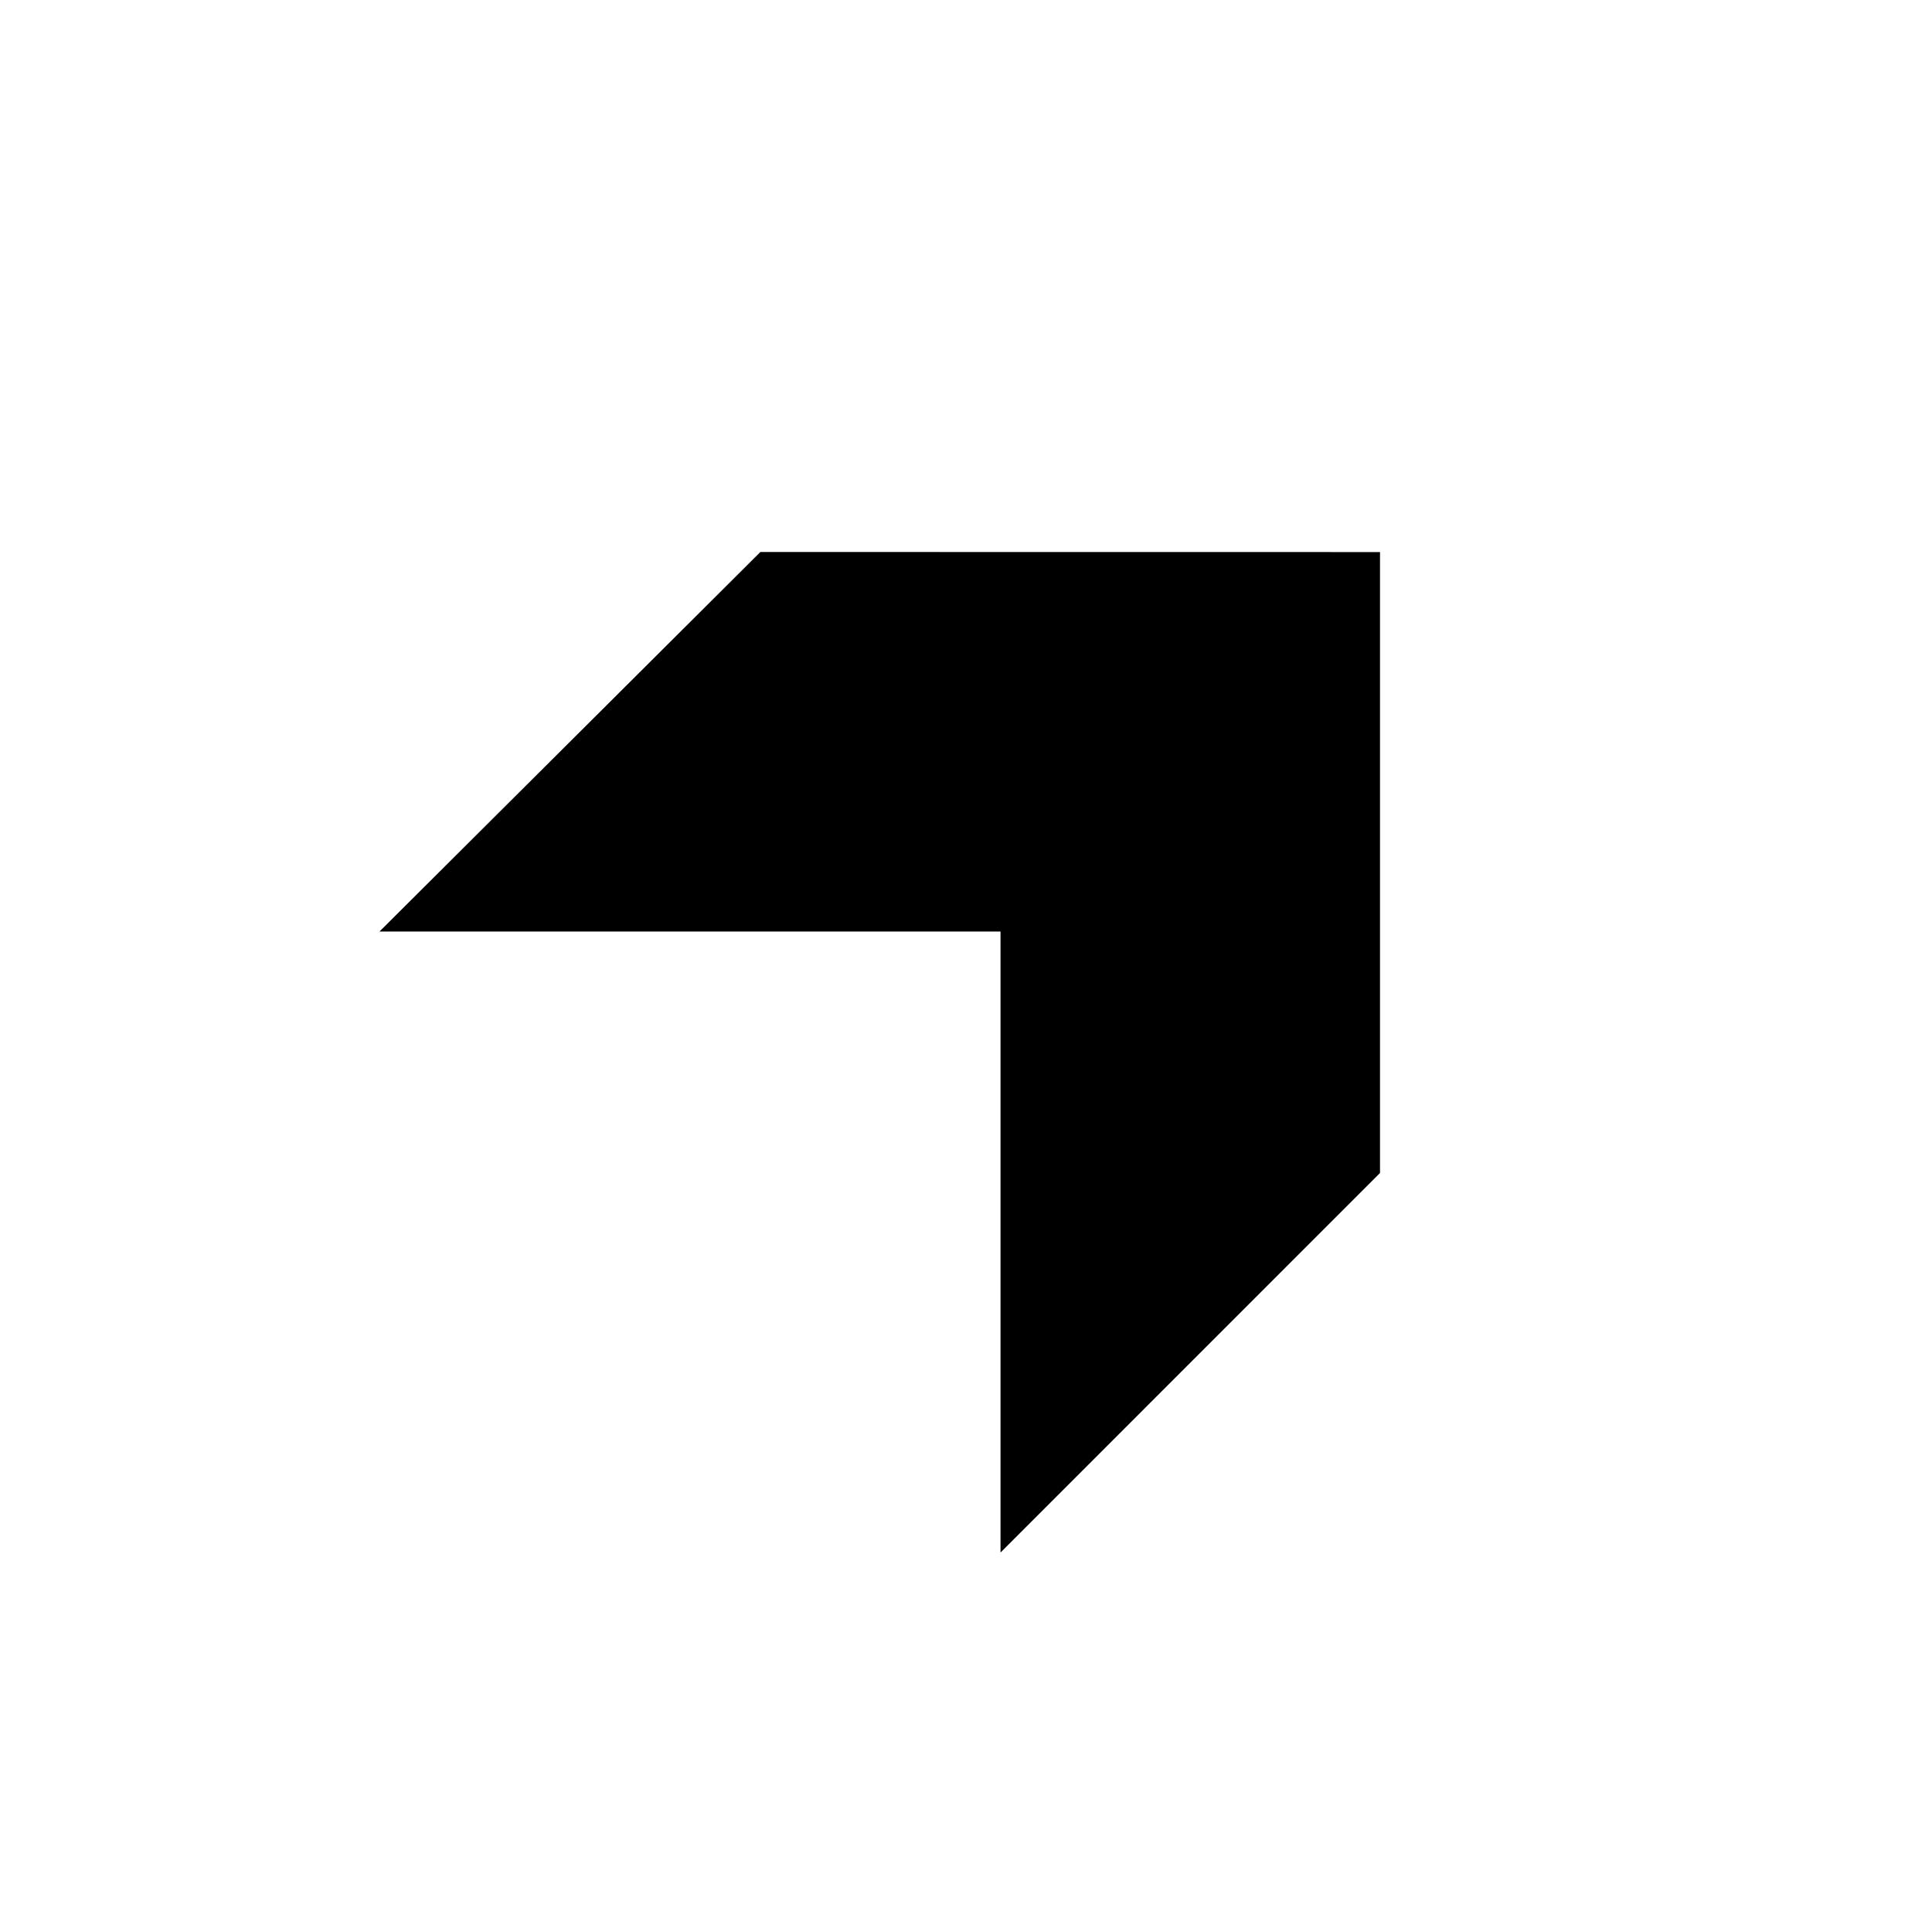 <?xml version="1.0" encoding="utf-8"?>
<!-- Generator: www.svgicons.com -->
<svg xmlns="http://www.w3.org/2000/svg" width="800" height="800" viewBox="0 0 24 24">
<path fill="currentColor" d="m9.446 6.857l-4.732 4.715h7.715v7.714l4.714-4.715V6.858z"/>
</svg>
